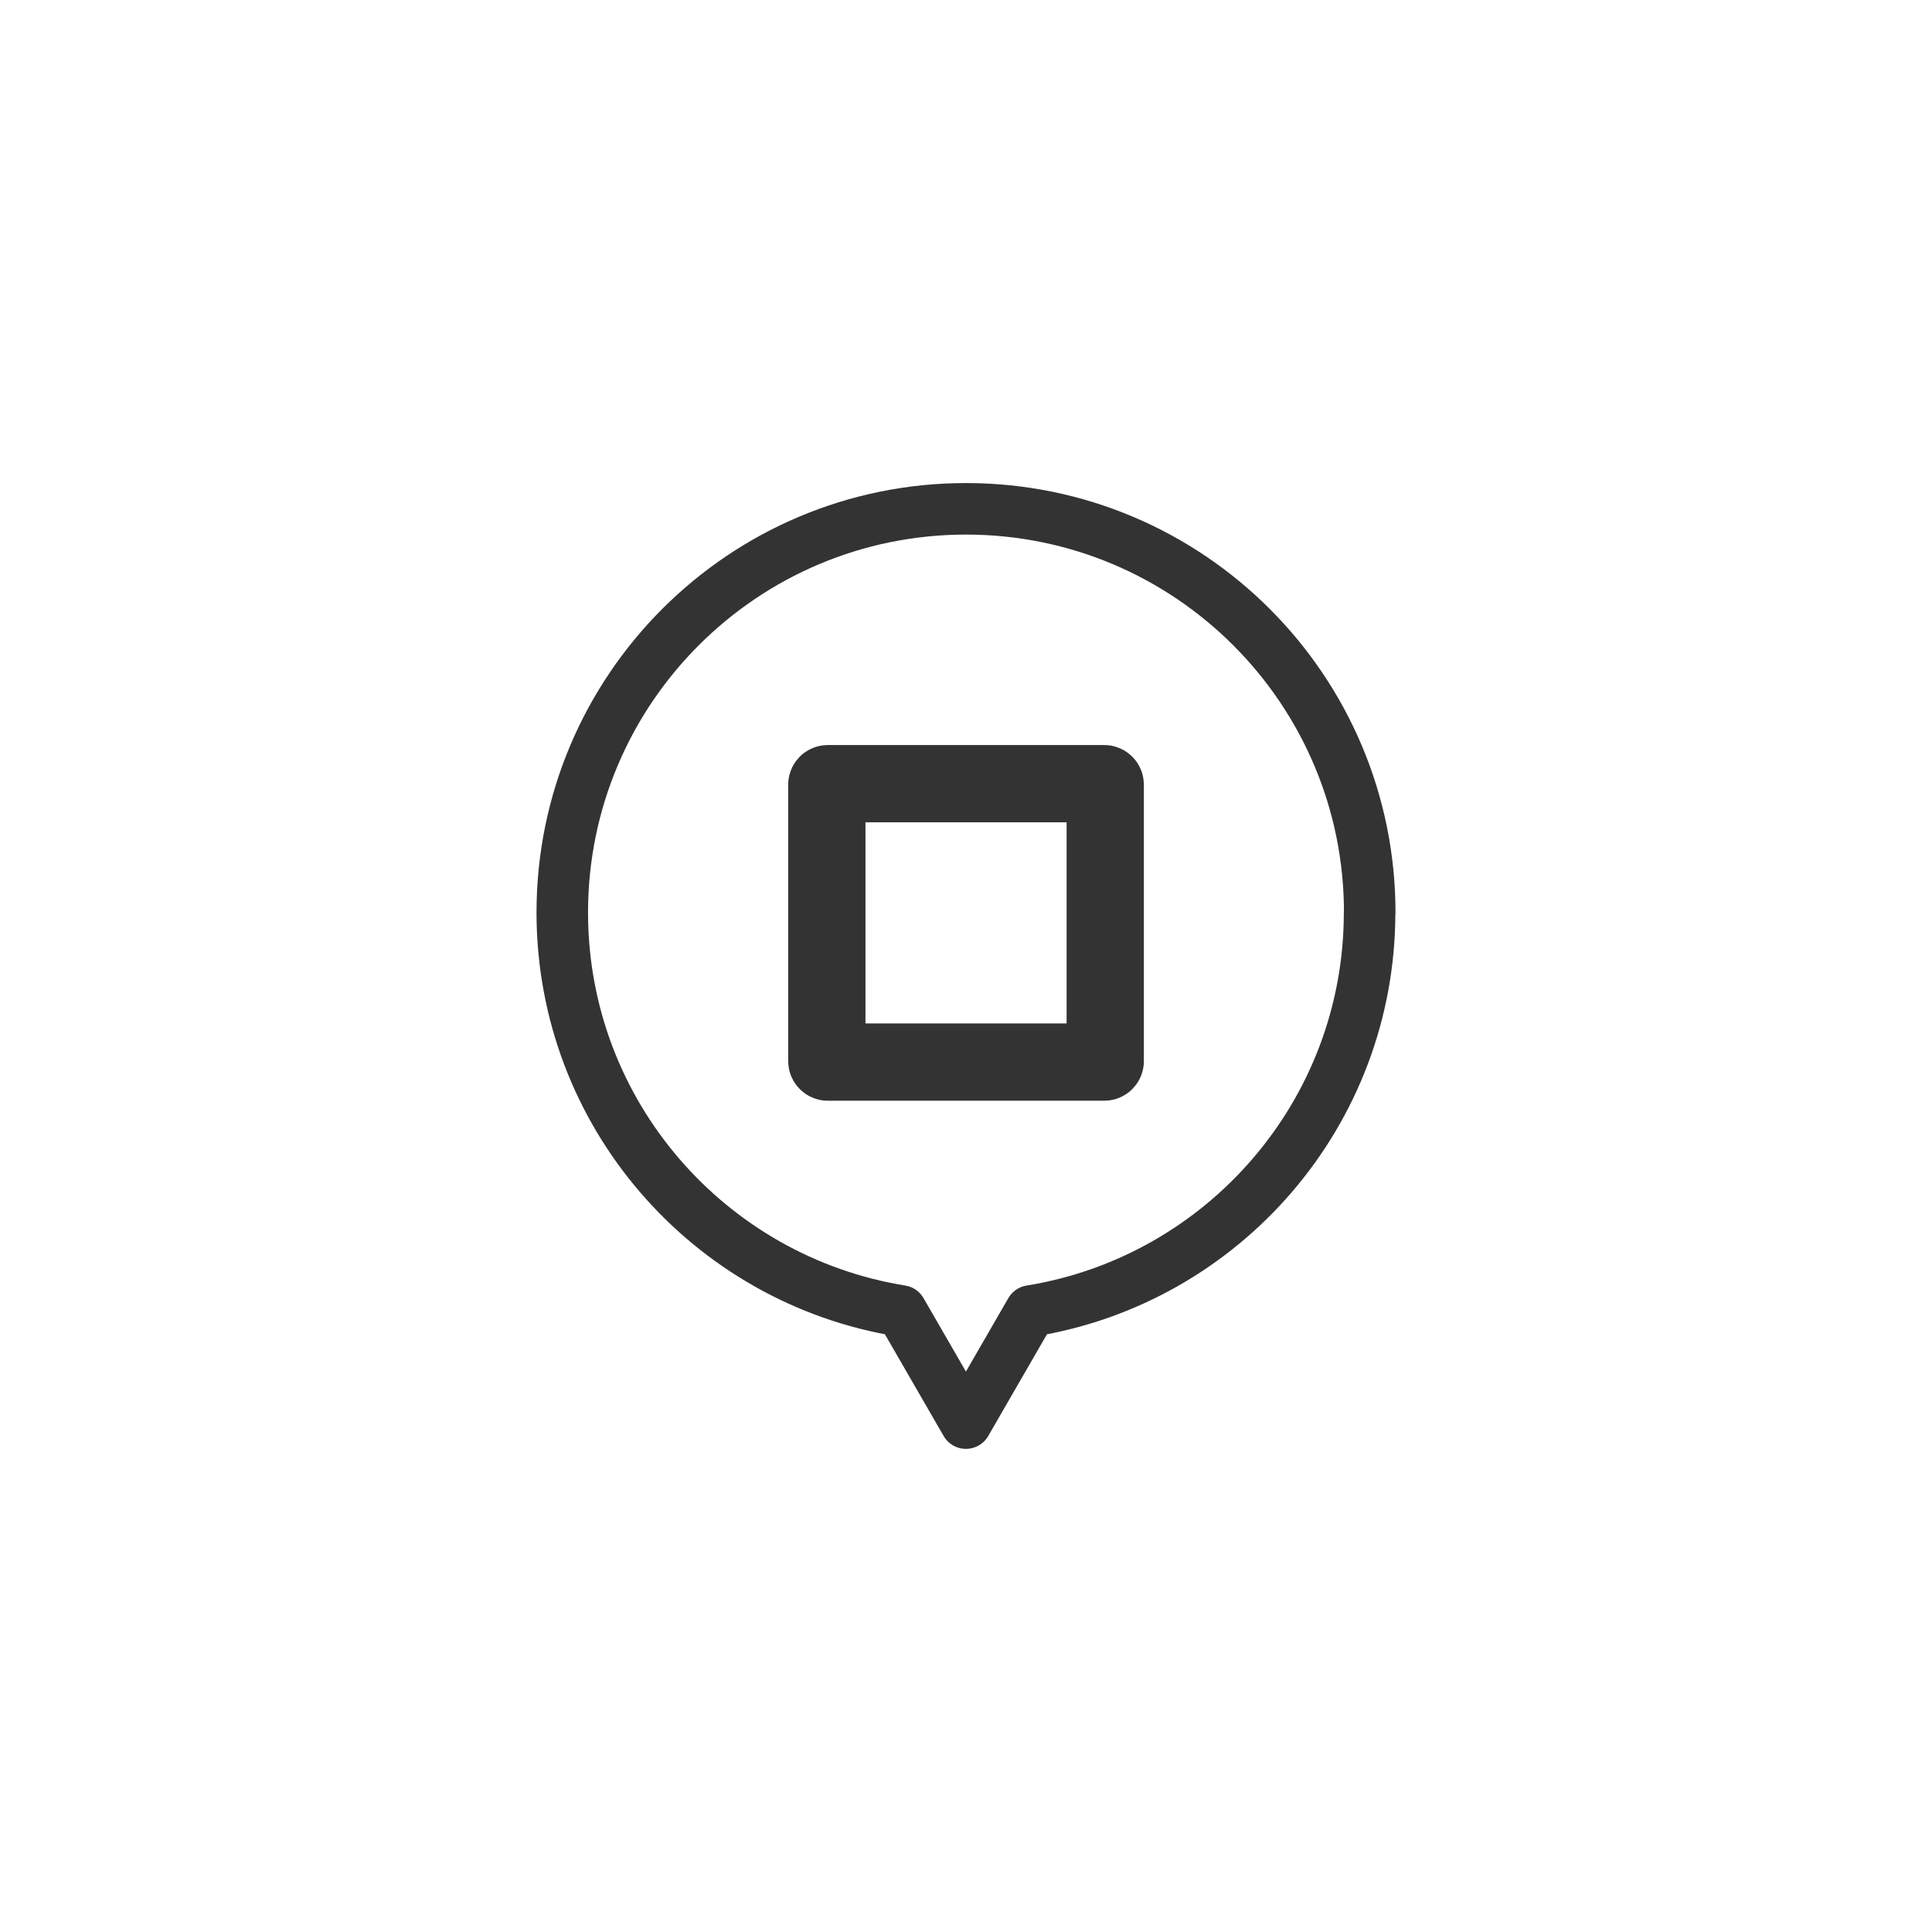 <?xml version="1.0" encoding="UTF-8"?>
<svg xmlns="http://www.w3.org/2000/svg" width="300" height="300" version="1.1" viewBox="0 0 300 300">
  <defs>
    <style>
      .cls-1 {
        stroke-miterlimit: 10;
        stroke-width: 12px;
      }

      .cls-1, .cls-2 {
        fill: none;
        stroke: #333;
        stroke-linecap: round;
      }

      .cls-2 {
        stroke-linejoin: round;
        stroke-width: 8px;
      }
    </style>
  </defs>
  <!-- Generator: Adobe Illustrator 28.7.1, SVG Export Plug-In . SVG Version: 1.2.0 Build 142)  -->
  <g>
    <g id="_レイヤー_1" data-name="レイヤー_1">
      <g>
        <path class="cls-2" d="M212.69,141.7c0-34.62-28.07-62.69-62.69-62.69s-62.69,28.07-62.69,62.69c0,31.2,22.79,57.06,52.63,61.87l10.05,17.41,10.05-17.41c29.84-4.81,52.63-30.68,52.63-61.87Z"/>
        <rect class="cls-1" x="128.39" y="121.69" width="43.23" height="43.23" rx=".15" ry=".15"/>
      </g>
    </g>
  </g>
</svg>